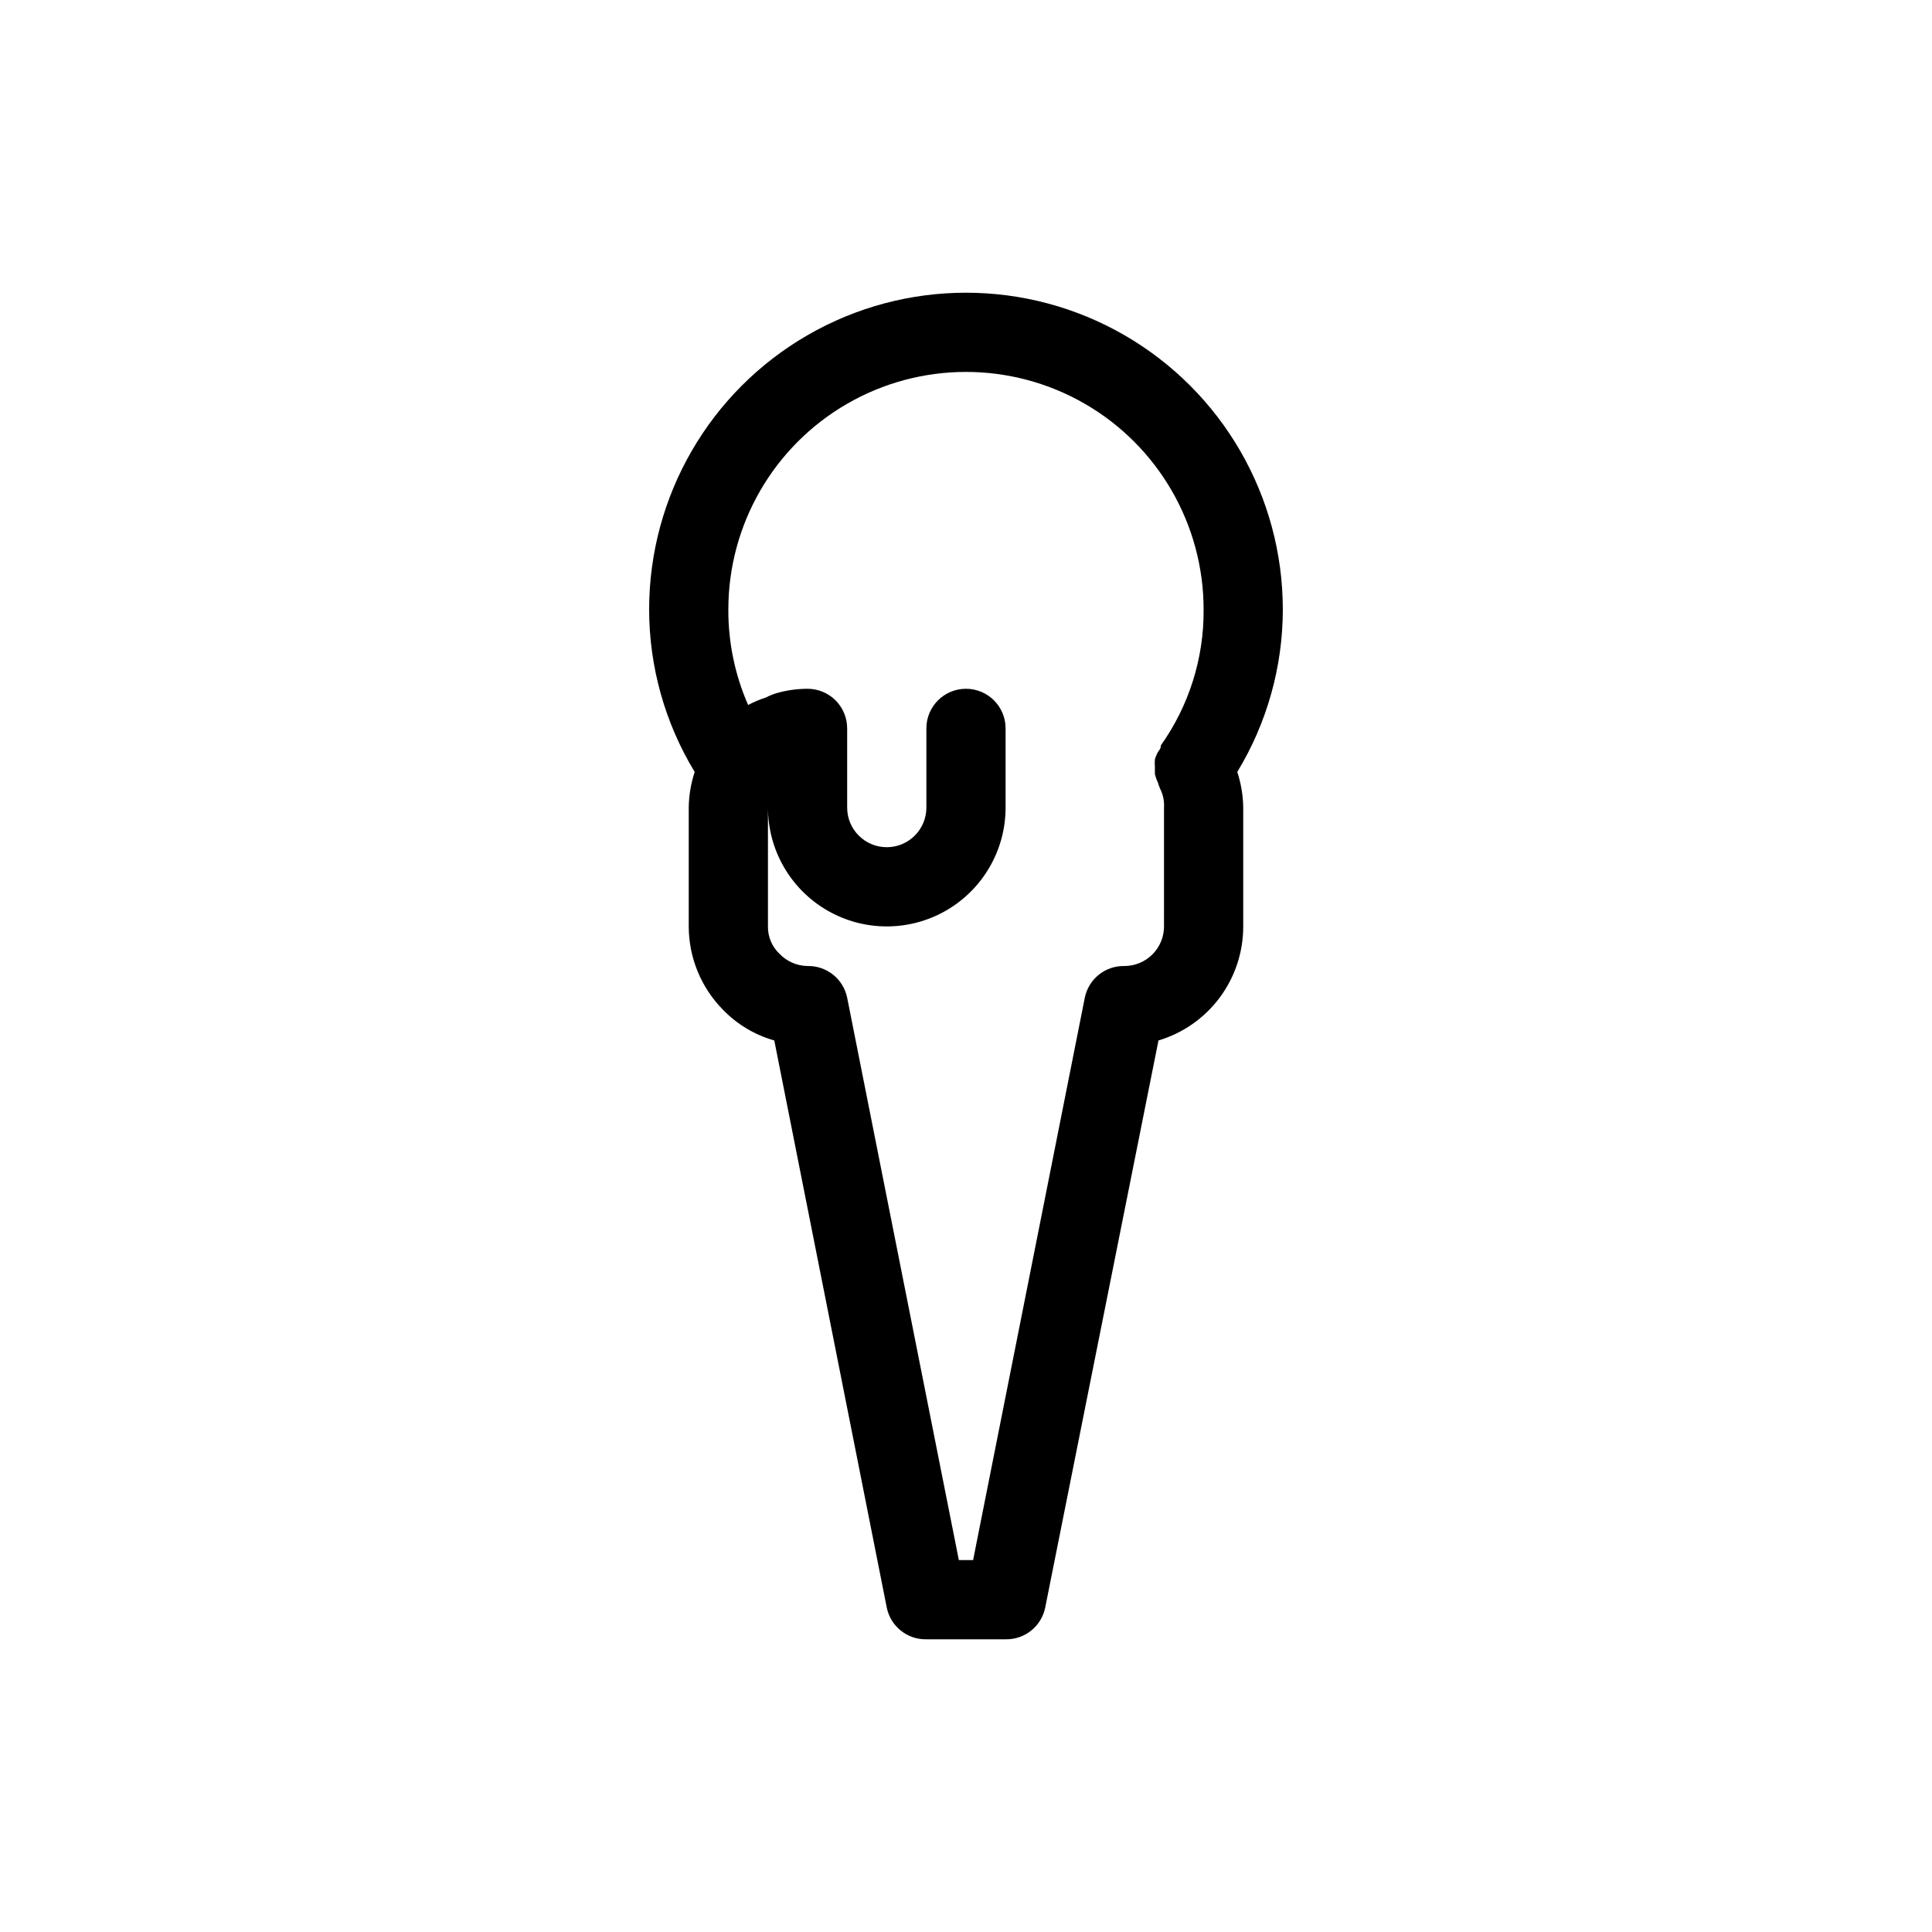 <?xml version="1.0" encoding="UTF-8"?>
<!-- Uploaded to: SVG Repo, www.svgrepo.com, Generator: SVG Repo Mixer Tools -->
<svg fill="#000000" width="800px" height="800px" version="1.1" viewBox="144 144 512 512" xmlns="http://www.w3.org/2000/svg">
 <path d="m483.96 305.54c0-30-16.004-57.719-41.98-72.719-25.98-15-57.988-15-83.969 0s-41.984 42.719-41.984 72.719c0.02 15.176 4.191 30.059 12.07 43.031-1.004 3.051-1.535 6.238-1.574 9.449v31.488c0.008 8.297 3.289 16.254 9.129 22.145 3.727 3.836 8.398 6.625 13.543 8.082l29.809 150.3c1.012 4.965 5.426 8.5 10.496 8.395h20.992c5.066 0.105 9.48-3.43 10.496-8.395l30.02-150.3h-0.004c6.504-1.945 12.203-5.938 16.25-11.387 4.047-5.445 6.227-12.055 6.215-18.84v-31.488c-0.043-3.211-0.574-6.398-1.578-9.449 7.879-12.973 12.051-27.855 12.07-43.031zm-31.488 83.969h0.004c0 2.781-1.109 5.453-3.074 7.422-1.969 1.969-4.641 3.074-7.422 3.074-5.07-0.105-9.484 3.43-10.496 8.395l-29.602 149.04h-3.777l-29.598-149.04c-1.016-4.965-5.43-8.5-10.496-8.395-2.82-0.039-5.508-1.215-7.453-3.254-1.984-1.883-3.09-4.512-3.043-7.242v-31.488c0 11.25 6 21.645 15.742 27.27 9.742 5.625 21.746 5.625 31.488 0s15.746-16.02 15.746-27.27v-20.992c0-5.797-4.699-10.496-10.496-10.496s-10.496 4.699-10.496 10.496v20.992c0 5.797-4.699 10.496-10.496 10.496-5.797 0-10.496-4.699-10.496-10.496v-20.992c0-2.785-1.105-5.453-3.074-7.422s-4.641-3.074-7.422-3.074c-2.769 0.008-5.523 0.395-8.188 1.152-0.98 0.297-1.93 0.68-2.836 1.156-1.633 0.512-3.215 1.18-4.723 1.992-3.496-7.973-5.281-16.59-5.246-25.293 0-22.5 12.004-43.289 31.488-54.539s43.488-11.25 62.977 0c19.484 11.25 31.488 32.039 31.488 54.539 0.094 12.891-3.871 25.488-11.336 36 0 0 0 0.945-0.523 1.363h-0.004c-0.453 0.719-0.809 1.496-1.047 2.312-0.059 0.66-0.059 1.328 0 1.992v1.996c0.215 0.789 0.496 1.562 0.836 2.309 0.148 0.5 0.32 0.988 0.527 1.469 0.797 1.555 1.16 3.293 1.051 5.039z"/>
</svg>
